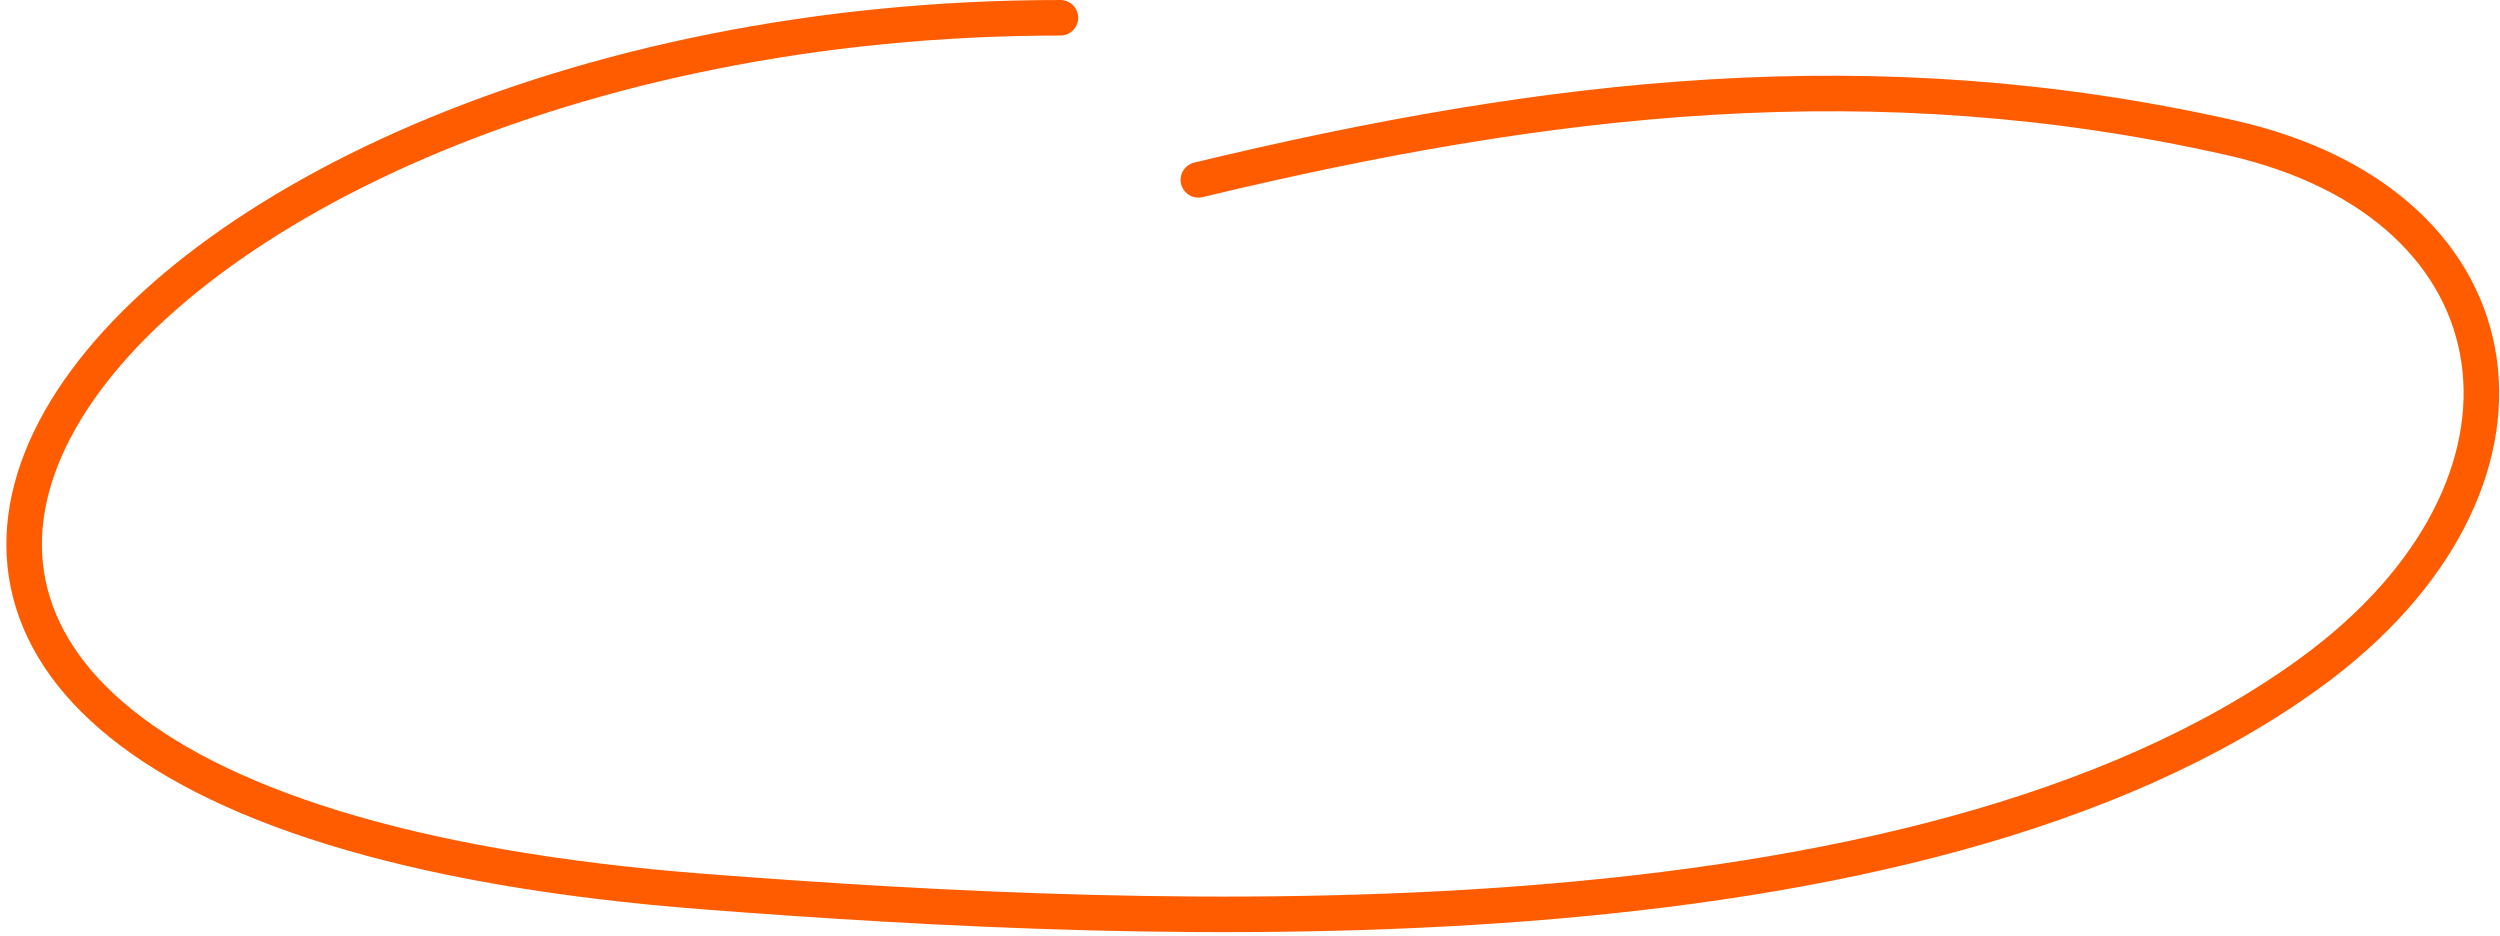 <?xml version="1.0" encoding="UTF-8"?> <svg xmlns="http://www.w3.org/2000/svg" width="211" height="79" viewBox="0 0 211 79" fill="none"> <path d="M89.5 1.5C6.425 1.501 -42.575 67.424 59.503 75.258C97.353 78.163 161.493 81.138 194.985 56.793C216.687 41.018 213.513 17.325 188.299 11.633C158.153 4.829 130.702 8.077 101.142 15.179" stroke="#FF5C00" stroke-width="3" stroke-linecap="round"></path> </svg> 